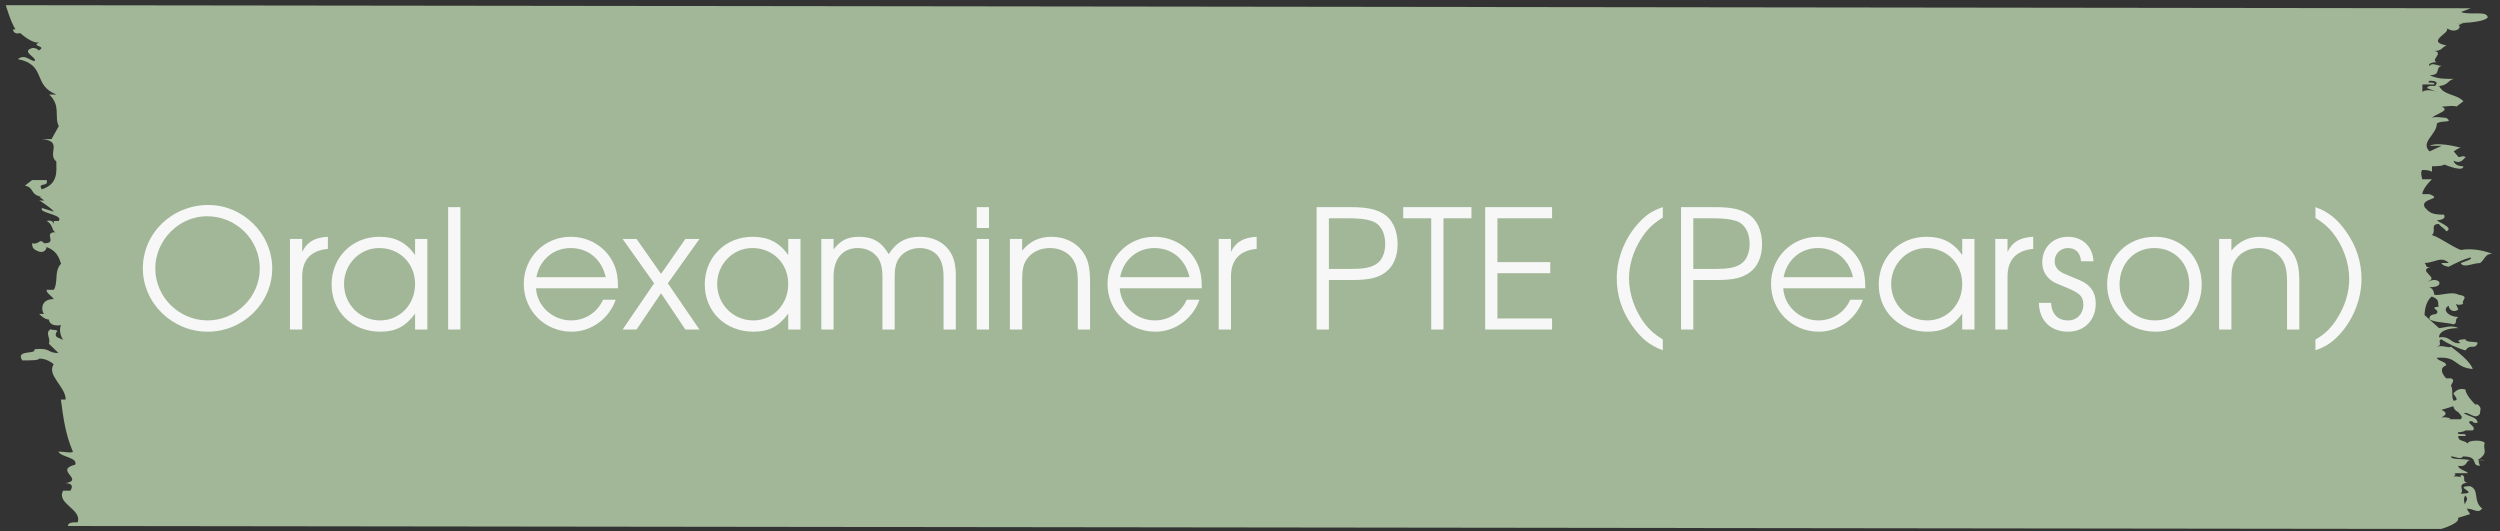 <?xml version="1.0" encoding="UTF-8"?> <svg xmlns="http://www.w3.org/2000/svg" width="207" height="44" viewBox="0 0 207 44" fill="none"><rect x="0" y="0" width="207" height="44" fill="#333333" stroke="none"/><path d="M204.529 42.568C204.529 42.568 203.731 41.489 204.131 41.028C204.531 41.49 203.931 41.489 204.13 42.106C204.93 42.107 205.129 42.569 205.529 42.107C204.73 41.49 205.331 40.567 204.532 40.258C202.933 40.256 205.531 40.875 203.732 40.873C204.132 40.566 203.333 40.103 204.333 39.95C203.733 39.949 204.333 39.334 203.734 39.333C203.933 39.642 203.334 39.333 203.134 39.486C203.134 39.486 203.534 39.179 203.134 39.178C203.534 39.179 204.134 39.18 204.333 39.18C204.334 39.026 203.534 38.871 203.535 38.563C204.334 38.718 204.135 38.102 204.535 38.102C203.935 37.948 202.936 38.1 202.936 37.792C203.336 37.793 203.735 38.101 203.935 37.794C205.335 37.795 204.534 38.564 205.334 38.565C205.334 38.411 204.935 37.949 205.734 38.104L205.134 38.103C206.135 37.488 205.535 37.18 205.736 36.718C205.736 36.41 204.337 36.408 204.337 36.716C203.937 36.408 203.537 36.561 203.538 36.099C203.538 36.099 203.938 36.1 204.137 36.1C204.338 35.792 203.338 36.099 203.538 35.791C203.538 35.791 203.938 35.792 204.138 35.638L203.338 35.637C203.338 35.637 204.338 35.638 204.738 35.639C205.138 35.331 204.139 35.022 204.539 34.868C204.939 34.869 204.539 35.023 205.138 35.023C205.139 34.407 204.139 34.56 203.74 33.944C203.14 34.097 204.14 34.406 203.739 34.714L202.54 34.712C202.54 34.712 203.34 34.713 202.54 34.558L202.14 34.557C202.14 34.557 202.94 34.251 202.141 33.942L203.141 33.635C203.141 33.635 203.14 34.097 203.94 34.252C204.34 33.944 204.939 34.869 205.339 34.254C205.339 33.946 205.54 33.792 205.14 33.483L204.94 33.483C204.94 33.483 204.142 32.712 204.142 32.25C203.543 32.095 203.342 32.403 203.142 32.557C203.142 32.711 203.741 33.174 203.142 33.173C202.942 32.711 203.143 32.249 202.943 31.941C202.943 31.787 203.344 31.479 202.944 31.325L202.544 31.324C202.544 31.324 201.745 30.553 202.545 30.246C202.546 29.938 201.946 29.938 201.747 29.629C203.546 29.478 203.145 30.401 204.744 30.557C204.545 29.941 203.546 29.17 202.947 28.707C202.747 28.861 202.348 28.552 201.748 28.705C202.348 28.552 201.748 28.243 202.148 28.09C202.548 28.398 203.547 28.862 204.146 29.016C204.547 28.401 204.946 29.017 205.146 28.402C205.147 28.248 204.147 28.4 204.147 28.092C204.147 28.092 203.148 28.091 203.747 28.4C202.947 28.553 202.948 27.783 201.949 27.936C201.949 27.474 202.549 27.166 203.549 27.168C202.949 26.859 202.349 27.166 201.95 27.166L200.752 26.086C200.752 26.086 200.753 25.008 201.353 24.547C202.152 24.856 201.752 25.163 201.952 25.472C201.952 25.472 201.952 25.318 201.552 25.471C201.552 25.625 202.151 25.78 201.551 26.087L202.351 26.088C202.351 26.088 201.152 25.779 201.151 26.395C201.35 26.703 202.75 26.705 203.149 26.859C203.549 26.706 203.15 26.551 203.55 26.244C202.75 26.243 202.151 25.626 202.752 25.319C202.751 25.627 203.151 25.935 203.551 25.628L203.152 24.703C203.152 24.703 203.151 25.473 203.951 25.166C203.752 24.858 204.552 24.551 203.552 24.396C202.953 24.087 201.953 24.548 201.553 24.393C201.553 24.393 201.554 23.931 201.154 23.777C201.354 23.777 202.154 23.778 201.954 23.316C201.555 23.007 201.155 23.315 200.955 23.315C202.155 23.008 199.957 22.389 201.356 22.083C200.756 22.236 200.957 21.929 200.757 21.774C201.556 21.775 202.157 21.16 202.756 21.777C202.556 21.777 202.356 21.776 202.156 21.776C202.156 21.93 202.556 22.085 202.756 22.085C203.356 21.778 203.956 21.471 204.556 21.317C204.755 21.471 204.155 21.625 203.755 21.778C203.955 22.24 204.755 21.779 205.355 21.78C205.755 21.473 205.755 21.011 206.355 21.012C205.556 20.703 204.557 20.547 203.757 20.7C202.958 20.391 201.959 19.62 201.359 19.465C201.76 19.158 201.161 18.541 201.96 18.542C201.96 18.696 202.36 18.851 202.559 19.159C203.159 18.852 202.16 18.542 201.761 18.234C202.161 18.234 202.561 18.081 202.361 17.773C201.362 17.771 201.162 17.617 200.763 17.155C200.364 16.384 202.363 16.541 201.164 16.077L200.564 16.076C200.564 16.076 200.565 15.614 201.365 14.846L200.566 14.845C200.566 14.845 200.366 14.228 200.567 14.075C200.766 14.075 201.166 14.075 201.366 14.23L201.367 13.768C201.367 13.768 202.366 13.769 202.366 13.615C202.766 13.769 203.965 14.233 203.965 13.771C203.366 13.77 203.166 13.462 203.166 13.308C203.766 13.617 203.966 13.155 204.166 13.001C203.767 12.847 203.966 13.001 203.566 13L203.167 12.538C203.167 12.538 203.567 12.23 203.767 12.231C203.168 12.076 201.769 11.766 201.169 12.073L202.168 12.075L201.168 12.535C200.37 11.764 201.77 11.15 201.771 10.226C202.171 9.919 203.17 10.228 202.571 9.765C202.371 9.765 201.572 9.61 201.372 9.764C201.572 9.456 202.971 9.15 202.172 8.841C202.172 8.841 203.372 8.688 203.372 8.842C203.372 8.842 203.772 8.535 203.972 8.381C203.373 7.764 202.373 7.917 201.974 7.147C201.775 7.146 200.975 6.991 200.975 7.299L201.774 7.608C201.774 7.608 200.975 7.299 200.575 7.607C200.575 7.453 200.575 7.145 200.575 6.991C200.975 6.991 201.375 6.992 201.575 6.992C201.575 6.684 200.775 6.991 201.175 6.684C201.975 6.685 201.775 6.992 201.575 7.146C202.774 7.148 202.575 6.685 203.175 6.532C202.375 6.531 201.775 6.53 201.176 6.222C202.176 6.223 201.577 5.606 202.176 5.453C201.777 5.453 201.377 5.144 201.177 5.452C200.977 5.298 201.377 5.144 201.777 5.145C201.178 4.99 202.378 4.375 201.578 4.22C202.178 4.221 202.178 3.913 202.578 3.76C200.78 3.449 202.98 2.682 202.58 2.374C202.78 2.374 202.78 2.528 203.18 2.528C203.579 2.529 203.78 2.221 203.58 2.067L203.98 1.913L203.38 1.913C203.38 1.913 205.579 1.915 205.98 1.454C205.98 0.838 204.381 1.298 203.781 0.989L204.581 0.682C204.581 0.682 204.181 0.682 203.981 0.682L0.482 0.429C0.482 0.429 0.881 1.815 1.28 2.432L1.08 2.431C1.08 2.431 1.079 2.893 1.679 2.74C1.679 2.74 2.677 3.665 3.277 3.512C2.477 3.819 3.877 3.821 3.277 4.128C3.076 4.282 3.277 3.974 2.677 3.973C1.677 4.28 3.076 4.744 2.876 5.051C2.476 5.051 2.077 4.434 1.476 4.896C3.875 5.361 2.673 7.053 4.671 7.826L4.071 7.825C5.07 8.75 4.469 9.673 4.868 10.444L4.267 11.521L3.467 11.52C5.266 11.676 3.865 12.752 4.664 13.369C4.663 14.139 4.862 15.217 3.462 15.678C3.063 15.061 4.062 15.524 3.863 14.908L2.663 14.907C2.663 14.907 2.263 15.214 2.063 15.368C2.863 15.523 2.462 16.138 3.461 16.294L3.261 16.293L3.661 16.602L3.261 16.601C3.261 16.601 4.26 17.218 4.459 17.527L3.46 17.218L3.46 17.372C3.659 17.68 5.258 17.836 4.858 18.297L4.458 18.297L4.458 18.605C4.458 18.605 4.458 18.143 3.859 18.296C4.458 18.605 4.257 19.22 4.657 19.221C3.458 19.219 4.856 20.145 3.656 20.144C3.257 19.681 3.256 20.297 2.657 20.142C2.657 20.296 2.656 20.604 3.056 20.759C3.655 21.068 3.856 20.606 3.856 20.452C4.655 20.761 4.854 21.223 5.054 21.839C4.453 22.454 4.852 23.379 4.451 23.994C4.451 23.994 4.251 23.994 3.852 23.994C3.851 24.302 4.251 24.456 4.45 24.764C3.251 24.763 3.449 25.841 3.649 25.995C3.649 26.149 4.249 25.996 4.249 25.996L3.249 25.995C3.249 25.995 3.649 26.457 4.048 26.458C4.048 26.458 4.048 27.074 5.047 26.921C4.847 27.383 5.046 27.999 5.445 28.462C5.246 27.845 4.446 28.152 4.647 27.537C5.047 27.229 4.047 27.382 4.247 27.228C3.647 27.535 4.246 27.998 4.046 28.46L4.844 29.231C3.845 29.229 4.245 28.768 2.846 28.92C3.045 29.382 1.247 28.918 1.845 29.843C2.445 29.844 3.245 29.845 3.245 29.691C3.844 29.691 4.244 30 4.444 30.154C3.843 31.077 5.441 32.003 5.439 33.081C5.439 33.081 5.439 33.081 5.04 33.081C5.238 34.621 5.436 36.007 6.034 37.394C6.034 37.548 5.234 37.393 4.834 37.392C5.034 37.854 6.433 37.856 6.232 38.472C4.433 38.932 7.03 39.705 5.431 40.011C6.03 40.012 6.03 40.32 5.83 40.627L5.23 40.627C4.629 41.704 6.827 42.169 6.426 43.246C6.027 43.245 5.627 43.245 5.626 43.553L202.129 43.797C202.129 43.797 203.729 43.337 203.529 42.875L204.529 42.568Z" fill="#A1B797"></path><path d="M17.259 16.973C20.125 16.973 22.539 19.359 22.539 22.225C22.539 25.105 20.125 27.464 17.191 27.464C14.256 27.464 11.828 25.091 11.828 22.225C11.828 19.304 14.242 16.973 17.259 16.973ZM17.136 17.905C14.818 17.905 12.857 19.894 12.857 22.225C12.857 24.584 14.818 26.531 17.191 26.531C19.549 26.531 21.511 24.584 21.511 22.239C21.511 19.839 19.563 17.905 17.136 17.905ZM24.009 27.286V19.784H25.023V20.854C25.421 20.031 26.066 19.66 27.149 19.606V20.607C25.736 20.744 25.023 21.512 25.023 22.911V27.286H24.009ZM35.384 19.784V27.286H34.369V25.969C33.574 27.039 32.765 27.464 31.489 27.464C29.171 27.464 27.457 25.805 27.457 23.555C27.457 21.306 29.158 19.606 31.407 19.606C32.71 19.606 33.615 20.058 34.369 21.114V19.784H35.384ZM31.393 20.538C29.789 20.538 28.486 21.869 28.486 23.514C28.486 25.201 29.816 26.531 31.475 26.531C33.107 26.531 34.369 25.215 34.369 23.514C34.369 21.814 33.094 20.538 31.393 20.538ZM37.107 27.286V17.151H38.122V27.286H37.107ZM51.171 23.871H44.383C44.465 25.352 45.754 26.531 47.304 26.531C48.442 26.531 49.498 25.846 49.923 24.817H50.979C50.431 26.394 48.963 27.464 47.331 27.464C45.11 27.464 43.368 25.722 43.368 23.5C43.368 21.32 45.082 19.606 47.249 19.606C48.73 19.606 50.06 20.387 50.719 21.649C51.048 22.28 51.171 22.87 51.171 23.871ZM44.41 22.952H50.156C49.814 21.457 48.703 20.538 47.249 20.538C45.823 20.538 44.684 21.512 44.41 22.952ZM51.553 27.286L54.159 23.459L51.553 19.784H52.705L54.735 22.678L56.751 19.784H57.917L55.297 23.459L57.917 27.286H56.751L54.735 24.282L52.705 27.286H51.553ZM66.281 19.784V27.286H65.266V25.969C64.471 27.039 63.662 27.464 62.386 27.464C60.069 27.464 58.355 25.805 58.355 23.555C58.355 21.306 60.055 19.606 62.304 19.606C63.607 19.606 64.512 20.058 65.266 21.114V19.784H66.281ZM62.291 20.538C60.686 20.538 59.383 21.869 59.383 23.514C59.383 25.201 60.713 26.531 62.373 26.531C64.005 26.531 65.266 25.215 65.266 23.514C65.266 21.814 63.991 20.538 62.291 20.538ZM68.004 27.286V19.784H69.019V20.648C69.609 19.894 70.185 19.606 71.131 19.606C72.269 19.606 72.996 20.031 73.586 21.046C74.217 20.044 75.026 19.606 76.178 19.606C77.193 19.606 78.057 20.003 78.578 20.716C78.975 21.251 79.14 21.882 79.14 22.828V27.286H78.125V22.938C78.125 22.157 77.974 21.594 77.673 21.21C77.344 20.785 76.767 20.538 76.137 20.538C75.41 20.538 74.751 20.881 74.395 21.443C74.175 21.8 74.079 22.253 74.079 22.938V27.286H73.065V22.911C73.065 22.102 72.914 21.581 72.557 21.183C72.187 20.771 71.638 20.538 71.035 20.538C69.773 20.538 69.019 21.416 69.019 22.911V27.286H68.004ZM80.875 27.286V19.784H81.889V27.286H80.875ZM80.875 18.879V17.151H81.889V18.879H80.875ZM83.62 27.286V19.784H84.635V20.758C85.266 19.976 86.061 19.606 87.049 19.606C88.105 19.606 89.01 20.017 89.6 20.771C90.08 21.416 90.258 22.088 90.258 23.35V27.286H89.243V23.35C89.243 22.335 89.092 21.773 88.708 21.306C88.297 20.812 87.652 20.538 86.925 20.538C86.102 20.538 85.389 20.895 84.992 21.498C84.731 21.91 84.635 22.349 84.635 23.158V27.286H83.62ZM99.506 23.871H92.718C92.8 25.352 94.089 26.531 95.639 26.531C96.777 26.531 97.833 25.846 98.258 24.817H99.314C98.766 26.394 97.298 27.464 95.666 27.464C93.444 27.464 91.703 25.722 91.703 23.5C91.703 21.32 93.417 19.606 95.584 19.606C97.065 19.606 98.395 20.387 99.053 21.649C99.383 22.28 99.506 22.87 99.506 23.871ZM92.745 22.952H98.491C98.148 21.457 97.037 20.538 95.584 20.538C94.157 20.538 93.019 21.512 92.745 22.952ZM100.91 27.286V19.784H101.925V20.854C102.323 20.031 102.967 19.66 104.051 19.606V20.607C102.638 20.744 101.925 21.512 101.925 22.911V27.286H100.91ZM109.017 27.286V17.151H111.815C113.118 17.151 113.886 17.302 114.517 17.686C115.285 18.138 115.723 19.057 115.723 20.223C115.723 21.238 115.367 22.074 114.709 22.554C114.091 23.007 113.351 23.185 111.979 23.185H110.032V27.286H109.017ZM110.032 22.266H111.911C112.843 22.266 113.433 22.17 113.858 21.923C114.393 21.635 114.695 21.005 114.695 20.209C114.695 19.222 114.283 18.522 113.557 18.289C113.104 18.138 112.473 18.07 111.472 18.07H110.032V22.266ZM118.505 27.286V18.07H116.187V17.151H121.837V18.07H119.52V27.286H118.505ZM122.973 27.286V17.151H128.513V18.07H123.987V21.704H128.362V22.623H123.987V26.367H128.513V27.286H122.973ZM137.681 17.151V18.015C136.872 18.509 136.35 19.016 135.857 19.811C135.212 20.854 134.883 21.951 134.883 23.048C134.883 24.378 135.39 25.791 136.254 26.888C136.638 27.368 137.036 27.711 137.681 28.108V29C136.611 28.616 135.87 28.012 135.116 26.929C134.28 25.736 133.868 24.447 133.868 23.048C133.868 21.306 134.609 19.537 135.843 18.289C136.405 17.713 136.885 17.425 137.681 17.151ZM139.191 27.286V17.151H141.989C143.292 17.151 144.06 17.302 144.691 17.686C145.459 18.138 145.898 19.057 145.898 20.223C145.898 21.238 145.541 22.074 144.883 22.554C144.266 23.007 143.525 23.185 142.154 23.185H140.206V27.286H139.191ZM140.206 22.266H142.085C143.018 22.266 143.607 22.17 144.032 21.923C144.567 21.635 144.869 21.005 144.869 20.209C144.869 19.222 144.458 18.522 143.731 18.289C143.278 18.138 142.647 18.07 141.646 18.07H140.206V22.266ZM154.444 23.871H147.655C147.737 25.352 149.026 26.531 150.576 26.531C151.714 26.531 152.77 25.846 153.196 24.817H154.252C153.703 26.394 152.236 27.464 150.604 27.464C148.382 27.464 146.64 25.722 146.64 23.5C146.64 21.32 148.354 19.606 150.521 19.606C152.002 19.606 153.333 20.387 153.991 21.649C154.32 22.28 154.444 22.87 154.444 23.871ZM147.682 22.952H153.429C153.086 21.457 151.975 20.538 150.521 20.538C149.095 20.538 147.957 21.512 147.682 22.952ZM163.487 19.784V27.286H162.472V25.969C161.676 27.039 160.867 27.464 159.592 27.464C157.274 27.464 155.56 25.805 155.56 23.555C155.56 21.306 157.26 19.606 159.51 19.606C160.812 19.606 161.718 20.058 162.472 21.114V19.784H163.487ZM159.496 20.538C157.891 20.538 156.588 21.869 156.588 23.514C156.588 25.201 157.919 26.531 159.578 26.531C161.21 26.531 162.472 25.215 162.472 23.514C162.472 21.814 161.196 20.538 159.496 20.538ZM165.209 27.286V19.784H166.224V20.854C166.622 20.031 167.267 19.66 168.35 19.606V20.607C166.937 20.744 166.224 21.512 166.224 22.911V27.286H165.209ZM168.824 25.078H169.826C169.88 26.01 170.388 26.531 171.238 26.531C171.979 26.531 172.5 25.983 172.5 25.229C172.5 24.543 172.226 24.268 171.046 23.788C169.99 23.35 169.976 23.35 169.661 23.062C169.291 22.719 169.099 22.266 169.099 21.718C169.099 20.497 169.99 19.606 171.224 19.606C172.431 19.606 173.295 20.428 173.336 21.635H172.308C172.253 20.922 171.869 20.538 171.211 20.538C170.607 20.538 170.127 21.018 170.127 21.622C170.127 22.061 170.347 22.376 170.827 22.623C171.046 22.719 171.101 22.746 172.226 23.212C173.103 23.583 173.528 24.214 173.528 25.133C173.528 26.504 172.596 27.464 171.238 27.464C169.784 27.464 168.838 26.531 168.824 25.078ZM178.448 19.606C180.656 19.606 182.301 21.293 182.301 23.555C182.301 25.805 180.683 27.464 178.475 27.464C176.185 27.464 174.471 25.791 174.471 23.542C174.471 21.265 176.144 19.606 178.448 19.606ZM178.365 20.538C176.72 20.538 175.499 21.827 175.499 23.555C175.499 25.27 176.747 26.531 178.448 26.531C180.093 26.531 181.273 25.297 181.273 23.569C181.273 21.8 180.066 20.538 178.365 20.538ZM183.745 27.286V19.784H184.76V20.758C185.391 19.976 186.186 19.606 187.174 19.606C188.23 19.606 189.135 20.017 189.725 20.771C190.205 21.416 190.383 22.088 190.383 23.35V27.286H189.368V23.35C189.368 22.335 189.217 21.773 188.833 21.306C188.422 20.812 187.777 20.538 187.05 20.538C186.227 20.538 185.514 20.895 185.117 21.498C184.856 21.91 184.76 22.349 184.76 23.158V27.286H183.745ZM191.718 29V28.122C192.527 27.642 193.048 27.135 193.542 26.326C194.187 25.283 194.516 24.2 194.516 23.089C194.516 21.773 194.008 20.346 193.144 19.263C192.76 18.783 192.363 18.44 191.718 18.042V17.151C192.788 17.535 193.528 18.125 194.283 19.208C195.119 20.401 195.531 21.704 195.531 23.103C195.531 24.831 194.79 26.614 193.556 27.862C192.993 28.424 192.513 28.726 191.718 29Z" fill="#F7F7F7"></path></svg> 